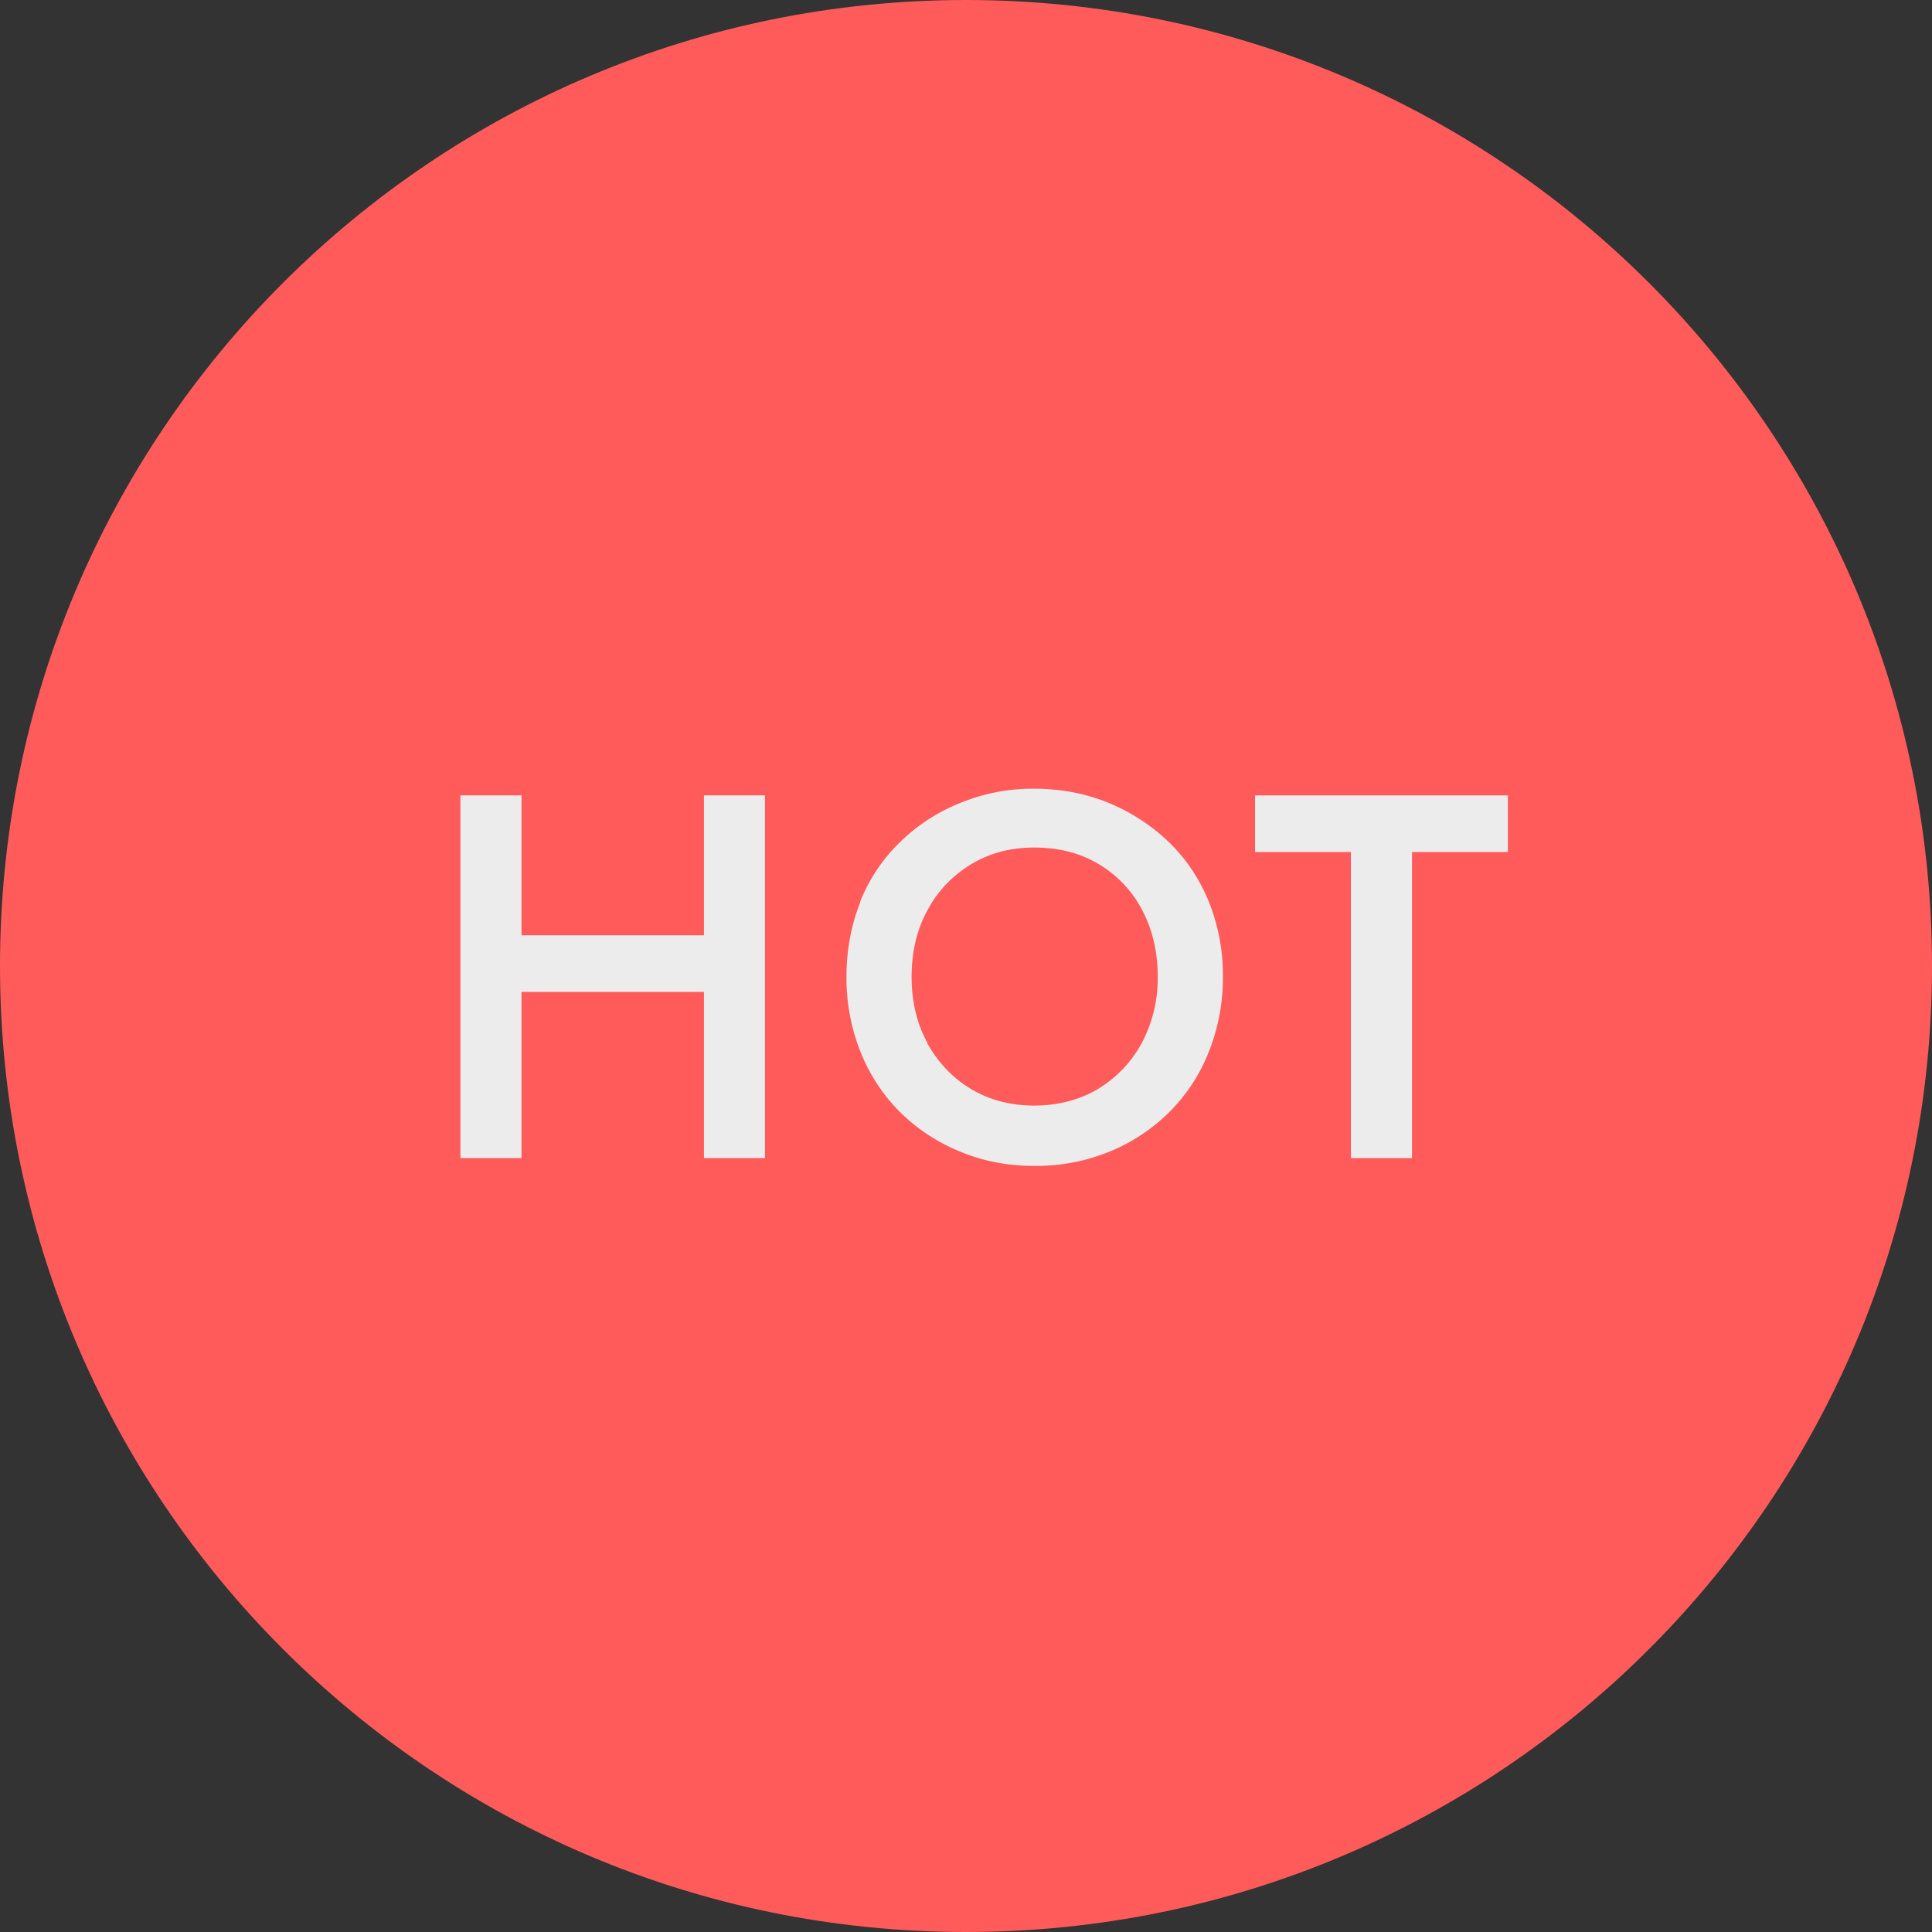 <svg width="52" height="52" viewBox="0 0 52 52" fill="none" xmlns="http://www.w3.org/2000/svg"><rect x="0" y="0" width="52" height="52" fill="#333333" stroke="none"/><path d="M26 52c14.36 0 26-11.64 26-26S40.36 0 26 0 0 11.64 0 26s11.64 26 26 26z" fill="#FF5B5A"/><path d="M14.036 21.408v9.762h-1.644v-9.762h1.644zm-.986 3.765h6.973v1.524H13.05v-1.524zm7.54-3.765v9.762h-1.643v-9.762h1.644zm2.561 2.859a4.621 4.621 0 011.066-1.594 4.93 4.93 0 011.614-1.056 5.125 5.125 0 012.002-.389c.718 0 1.405.13 2.023.389a5.206 5.206 0 011.613 1.056c.458.448.817.986 1.066 1.594a5.3 5.3 0 01.379 2.022 5.37 5.37 0 01-.379 2.022 4.73 4.73 0 01-1.056 1.614 4.912 4.912 0 01-1.604 1.066 5.203 5.203 0 01-2.032.389c-.737 0-1.394-.13-2.012-.389a4.955 4.955 0 01-1.614-1.066 4.776 4.776 0 01-1.056-1.614 5.37 5.37 0 01-.378-2.022c0-.727.13-1.405.378-2.022h-.01zm1.803 3.805c.29.518.678.937 1.176 1.235.498.3 1.066.449 1.703.449.638 0 1.226-.15 1.724-.449a3.259 3.259 0 001.175-1.235 3.715 3.715 0 00.428-1.783c0-.667-.139-1.265-.418-1.793a3.096 3.096 0 00-1.165-1.235c-.499-.3-1.076-.449-1.734-.449-.657 0-1.205.15-1.703.449a3.19 3.19 0 00-1.176 1.235c-.289.528-.428 1.126-.428 1.793s.14 1.265.428 1.783h-.01zm8.826-6.664h6.804v1.524h-2.58v8.238H36.36v-8.238h-2.58v-1.524z" fill="#ECECEC"/></svg>
